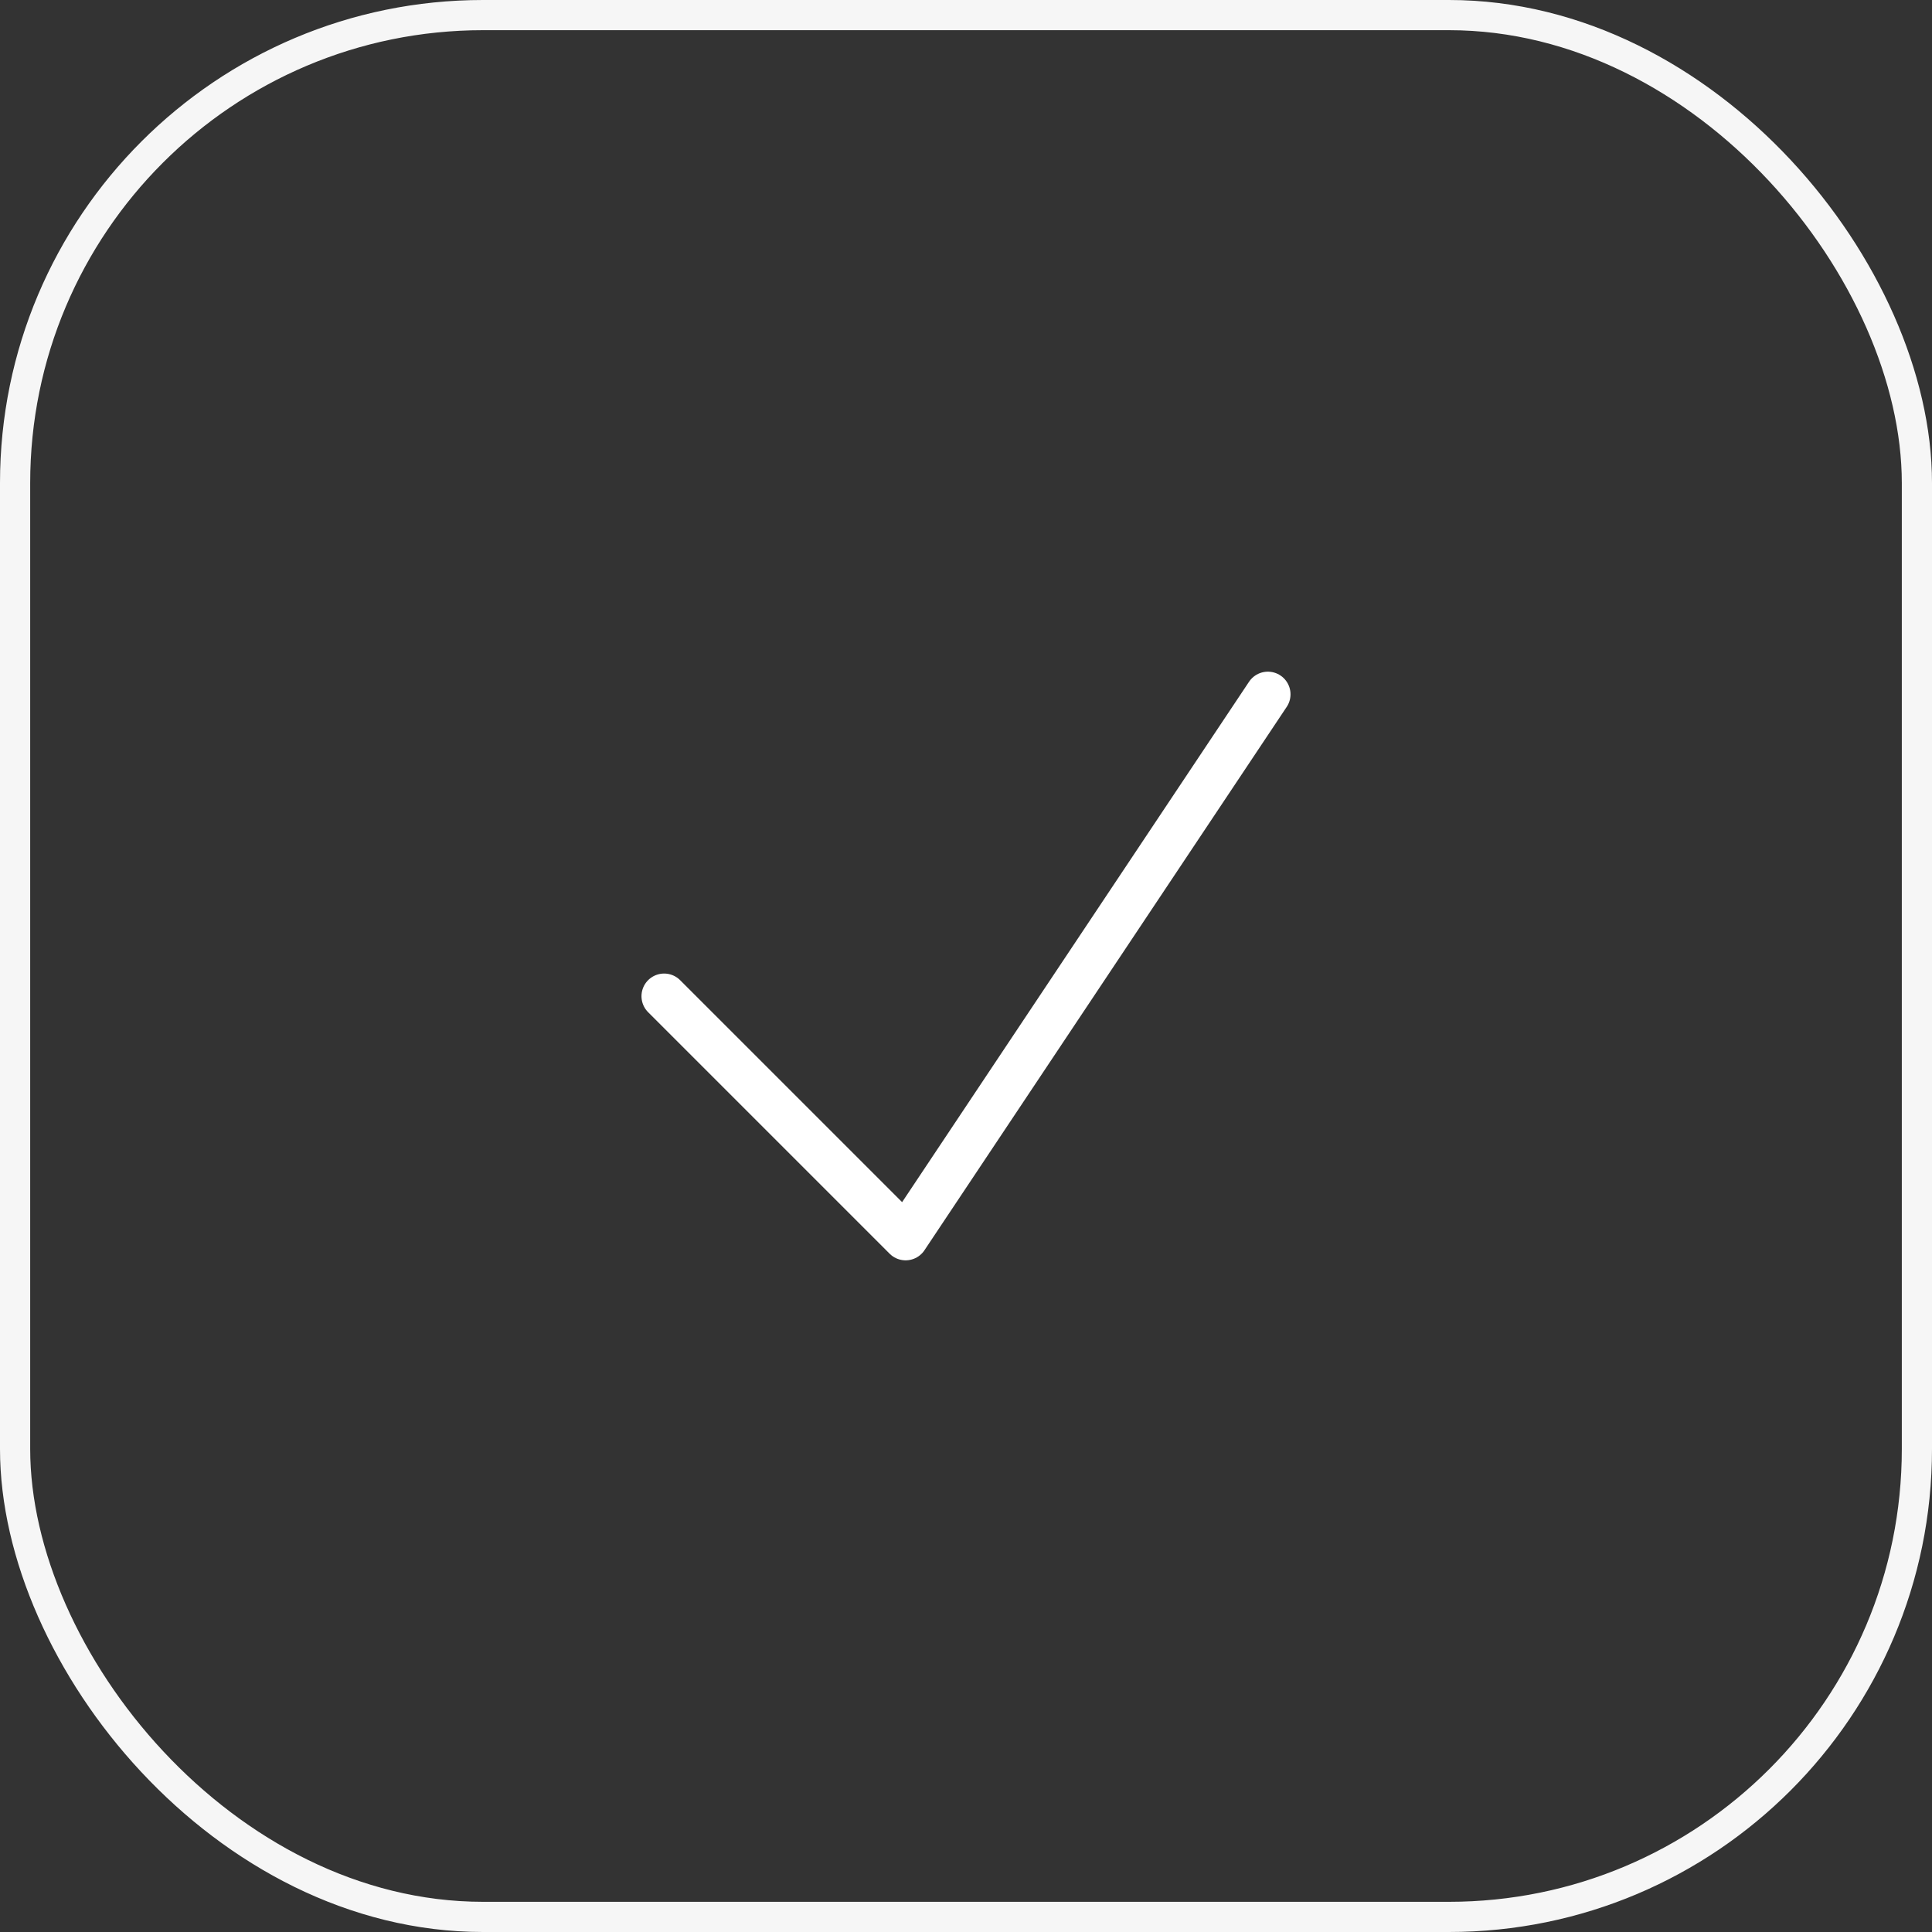<svg width="64" height="64" viewBox="0 0 64 64" fill="none" xmlns="http://www.w3.org/2000/svg">
<rect x="0" y="0" width="64" height="64" fill="#333333" stroke="none"/>
<rect x="0.5" y="0.5" width="63" height="63" rx="15.5" stroke="#F6F6F6"/>
<path d="M22 33L30 41L42 23" stroke="white" stroke-width="1.5" stroke-linecap="round" stroke-linejoin="round"/>
</svg>

